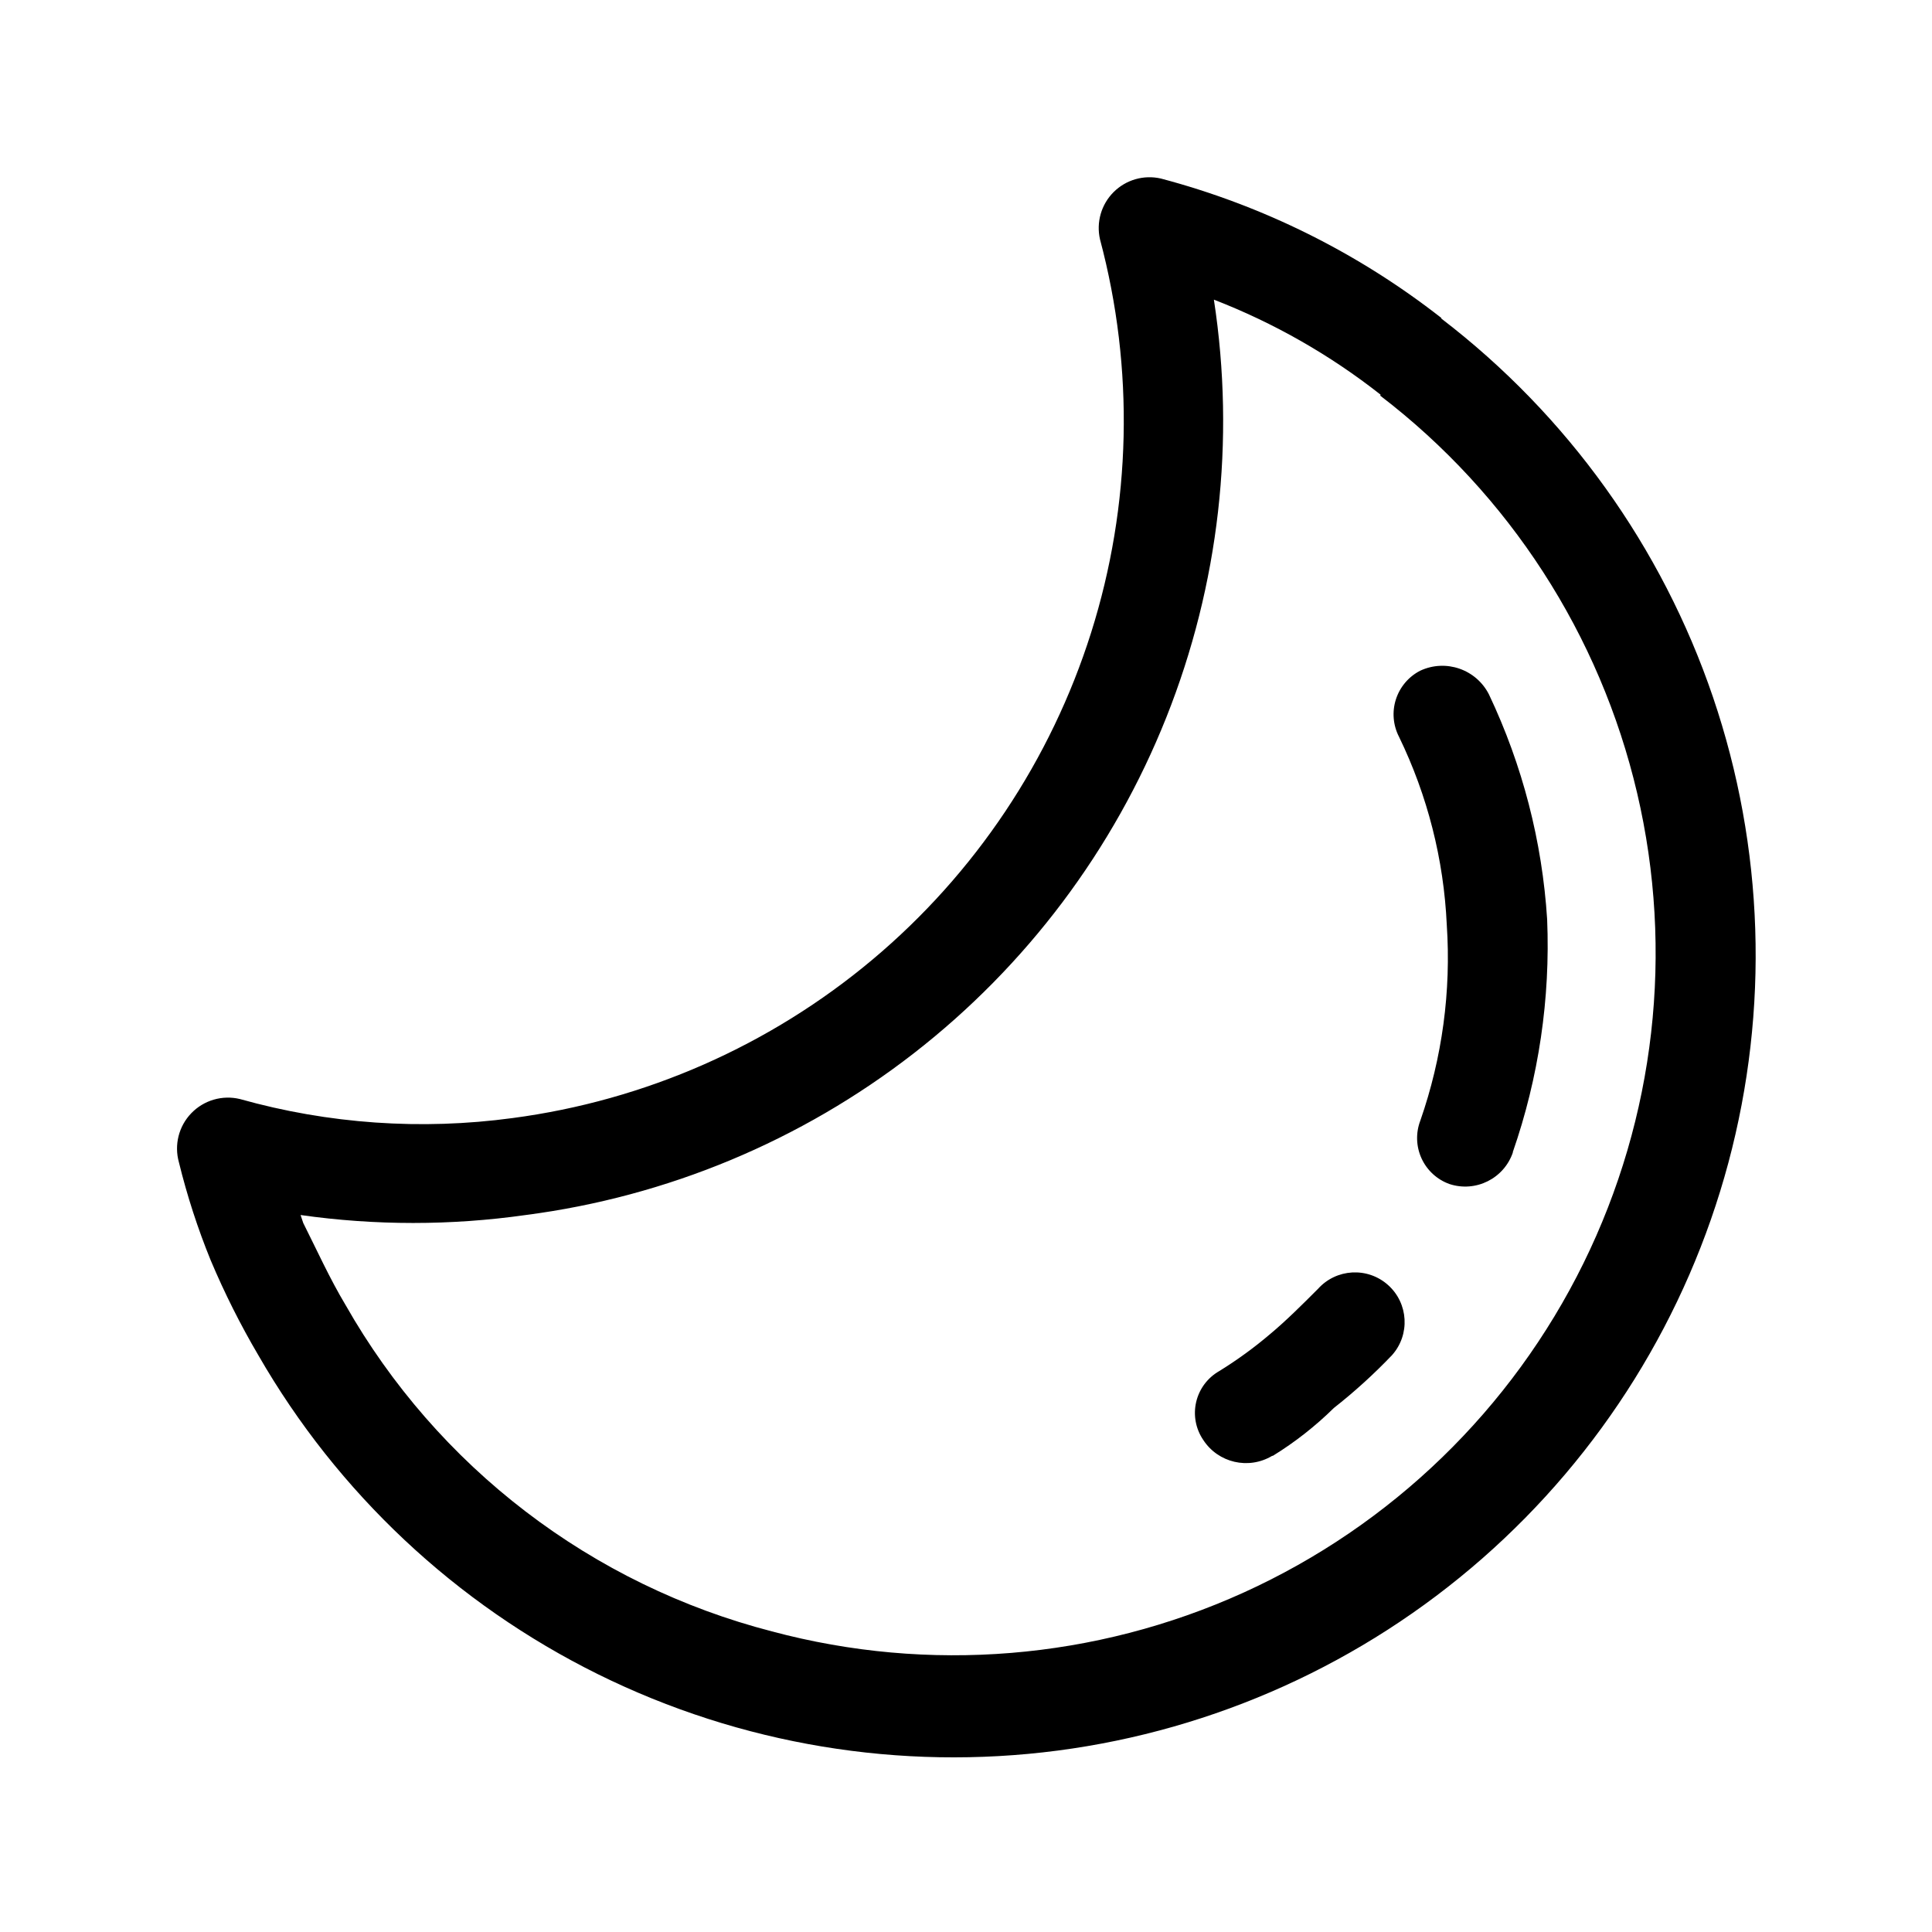 <?xml version="1.0" encoding="UTF-8"?>
<!-- Uploaded to: SVG Repo, www.svgrepo.com, Generator: SVG Repo Mixer Tools -->
<svg fill="#000000" width="800px" height="800px" version="1.1" viewBox="144 144 512 512" xmlns="http://www.w3.org/2000/svg">
 <path d="m481.11 529.83c-6.231 3.715-14.285 1.848-18.238-4.234-2-2.941-2.68-6.582-1.875-10.043 0.805-3.465 3.016-6.434 6.106-8.195 4.746-2.926 9.258-6.211 13.504-9.824 4.231-3.527 8.414-7.707 12.645-11.941v0.004c4.84-5.426 13.164-5.902 18.59-1.059 5.426 4.84 5.898 13.164 1.059 18.59-4.801 5.027-9.953 9.707-15.418 14.004-4.883 4.809-10.289 9.051-16.121 12.648zm28.766-281.23c-13.398-10.543-28.289-19.031-44.184-25.191 5.734 37.359 1.387 75.574-12.598 110.69-13.984 35.117-37.098 65.859-66.945 89.047-29.852 23.188-65.352 37.98-102.84 42.848-19.785 2.809-39.867 2.809-59.652 0l0.707 2.117c3.527 7.004 7.004 14.711 11.234 21.766 12.074 21.242 28.297 39.84 47.703 54.691 19.402 14.852 41.594 25.652 65.25 31.762 41.598 11.145 85.777 7.512 125-10.273 39.223-17.789 71.059-48.629 90.078-87.266 19.023-38.641 24.051-82.68 14.23-124.61-9.82-41.93-33.883-79.156-68.086-105.33zm16.121-20.152c33.391 25.586 58.438 60.5 71.973 100.33 13.531 39.828 14.945 82.777 4.055 123.41-10.891 40.629-33.59 77.117-65.227 104.84s-70.789 45.434-112.5 50.895c-41.711 5.457-84.102-1.582-121.81-20.227-37.707-18.648-69.031-48.062-90.012-84.523-4.769-8.109-8.992-16.523-12.645-25.191-3.438-8.43-6.25-17.102-8.414-25.945-1.297-4.617-0.051-9.574 3.277-13.023 3.328-3.453 8.234-4.883 12.895-3.754 23.484 6.598 48.074 8.312 72.246 5.039 35.145-4.648 68.234-19.219 95.395-42.008 27.156-22.785 47.25-52.844 57.93-86.648 10.676-33.805 11.492-69.953 2.352-104.21-1.035-4.516 0.324-9.246 3.602-12.523 3.273-3.273 8.008-4.633 12.523-3.598 27.016 7.144 52.301 19.707 74.309 36.93zm18.941 220.92 0.004-0.004c-2.344 6.953-9.859 10.711-16.828 8.414-3.277-1.176-5.941-3.625-7.394-6.793-1.449-3.164-1.562-6.781-0.312-10.035 5.801-16.648 8.184-34.297 7-51.891-0.793-17.277-5.094-34.215-12.645-49.777-1.586-3.066-1.891-6.637-0.84-9.926 1.051-3.289 3.363-6.027 6.434-7.606 6.781-3.176 14.859-0.387 18.238 6.297 8.875 18.707 14.105 38.934 15.414 59.602 0.863 20.961-2.227 41.898-9.117 61.715z"/>
</svg>